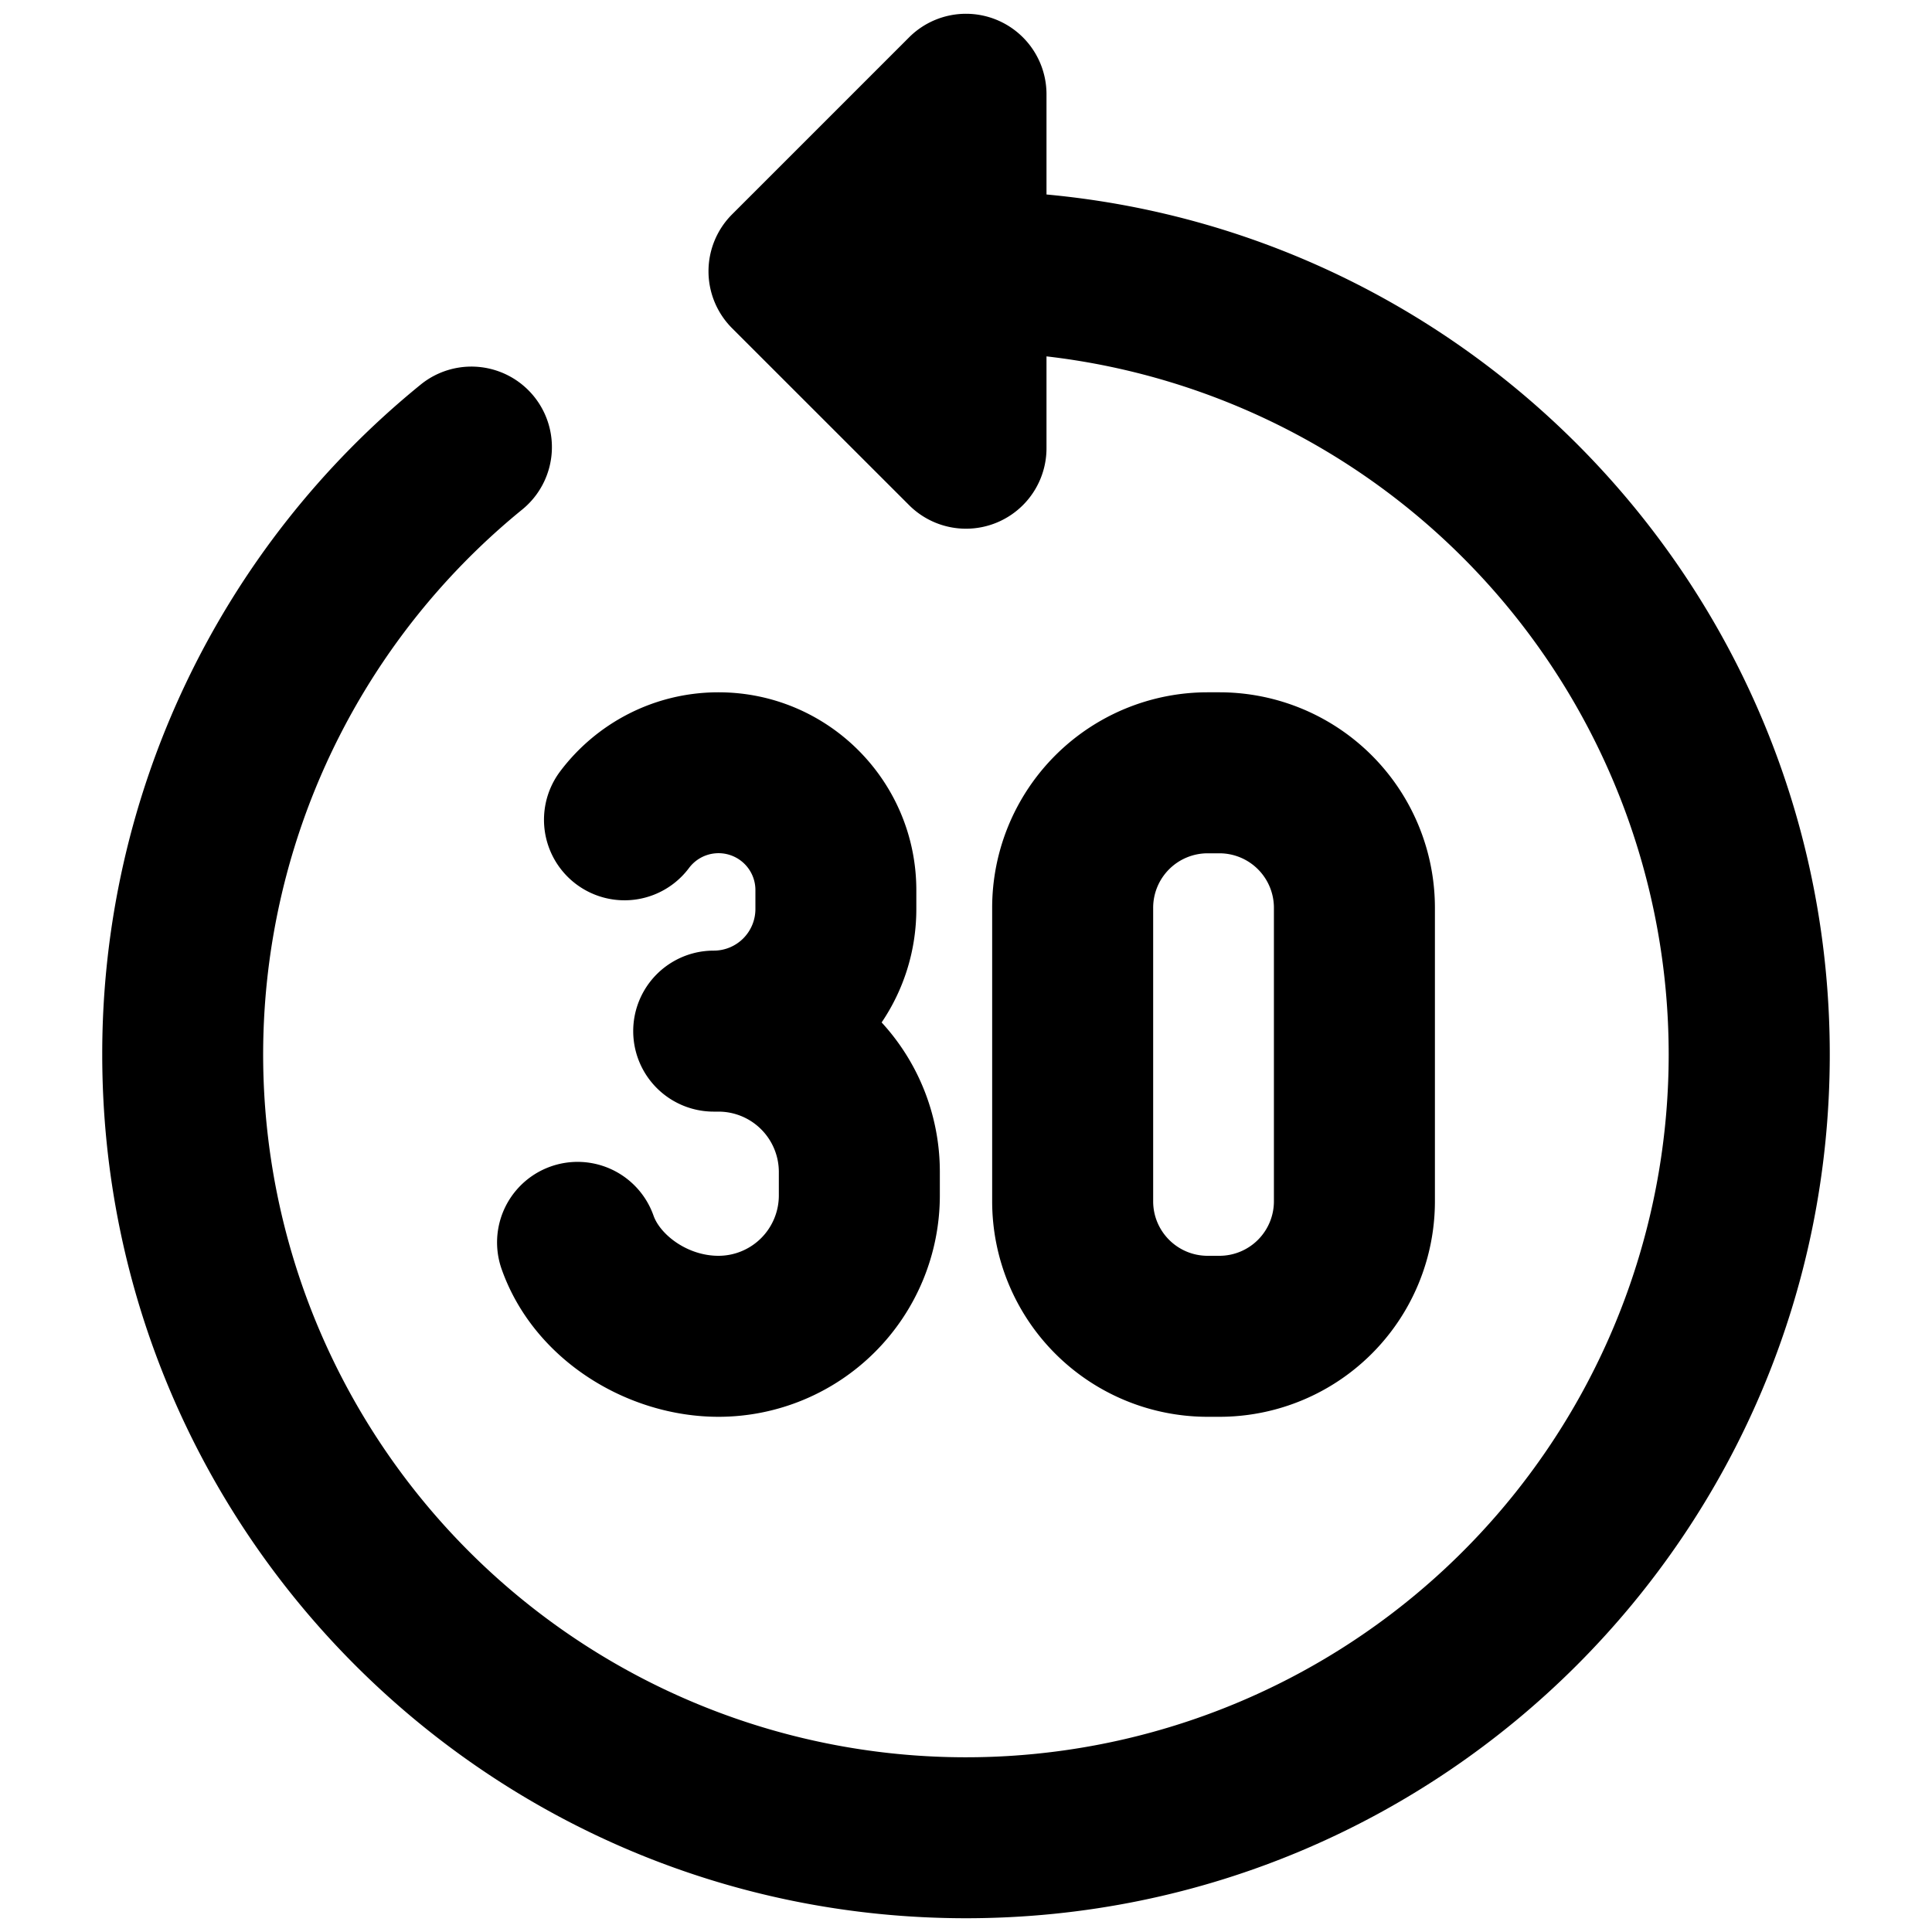 <svg xmlns="http://www.w3.org/2000/svg" fill="none" viewBox="0 0 24 24" id="Go-Backward-30-Control--Streamline-Ultimate"><desc>Go Backward 30 Control Streamline Icon: https://streamlinehq.com</desc><path fill="#000000" fill-rule="evenodd" d="M11.293 0.464A1 1 0 0 1 13 1.171v1.245c5.457 0.504 9.73 5.095 9.73 10.683 0 5.926 -4.804 10.73 -10.73 10.73S1.27 19.025 1.27 13.099a10.71 10.71 0 0 1 3.954 -8.32 1 1 0 0 1 1.264 1.55 8.73 8.73 0 1 0 14.241 6.77A8.73 8.73 0 0 0 13 4.427v1.141a1 1 0 0 1 -1.706 0.708l-2.2 -2.199a1 1 0 0 1 0 -1.414L11.293 0.464ZM8.925 8.6c-0.805 0 -1.52 0.388 -1.967 0.983a1 1 0 0 0 1.6 1.201 0.458 0.458 0 0 1 0.826 0.274v0.234a0.517 0.517 0 0 1 -0.518 0.517 1 1 0 1 0 0 2h0.059a0.75 0.75 0 0 1 0.75 0.75v0.291a0.75 0.75 0 0 1 -0.75 0.75c-0.39 0 -0.725 -0.266 -0.807 -0.5a1 1 0 1 0 -1.886 0.667C6.63 16.893 7.79 17.6 8.925 17.6a2.75 2.75 0 0 0 2.75 -2.75v-0.291a2.74 2.74 0 0 0 -0.723 -1.858c0.272 -0.402 0.431 -0.887 0.431 -1.409v-0.233c0 -1.358 -1.1 -2.459 -2.458 -2.459Zm6.077 2a0.677 0.677 0 0 0 -0.677 0.678v3.645c0 0.374 0.303 0.677 0.677 0.677h0.146a0.677 0.677 0 0 0 0.677 -0.677v-3.646a0.677 0.677 0 0 0 -0.677 -0.677h-0.146Zm-2.677 0.678A2.677 2.677 0 0 1 15.002 8.6h0.146a2.677 2.677 0 0 1 2.677 2.678v3.645a2.677 2.677 0 0 1 -2.677 2.677h-0.146a2.677 2.677 0 0 1 -2.677 -2.677v-3.646Z" clip-rule="evenodd" stroke-width="1"></path></svg>